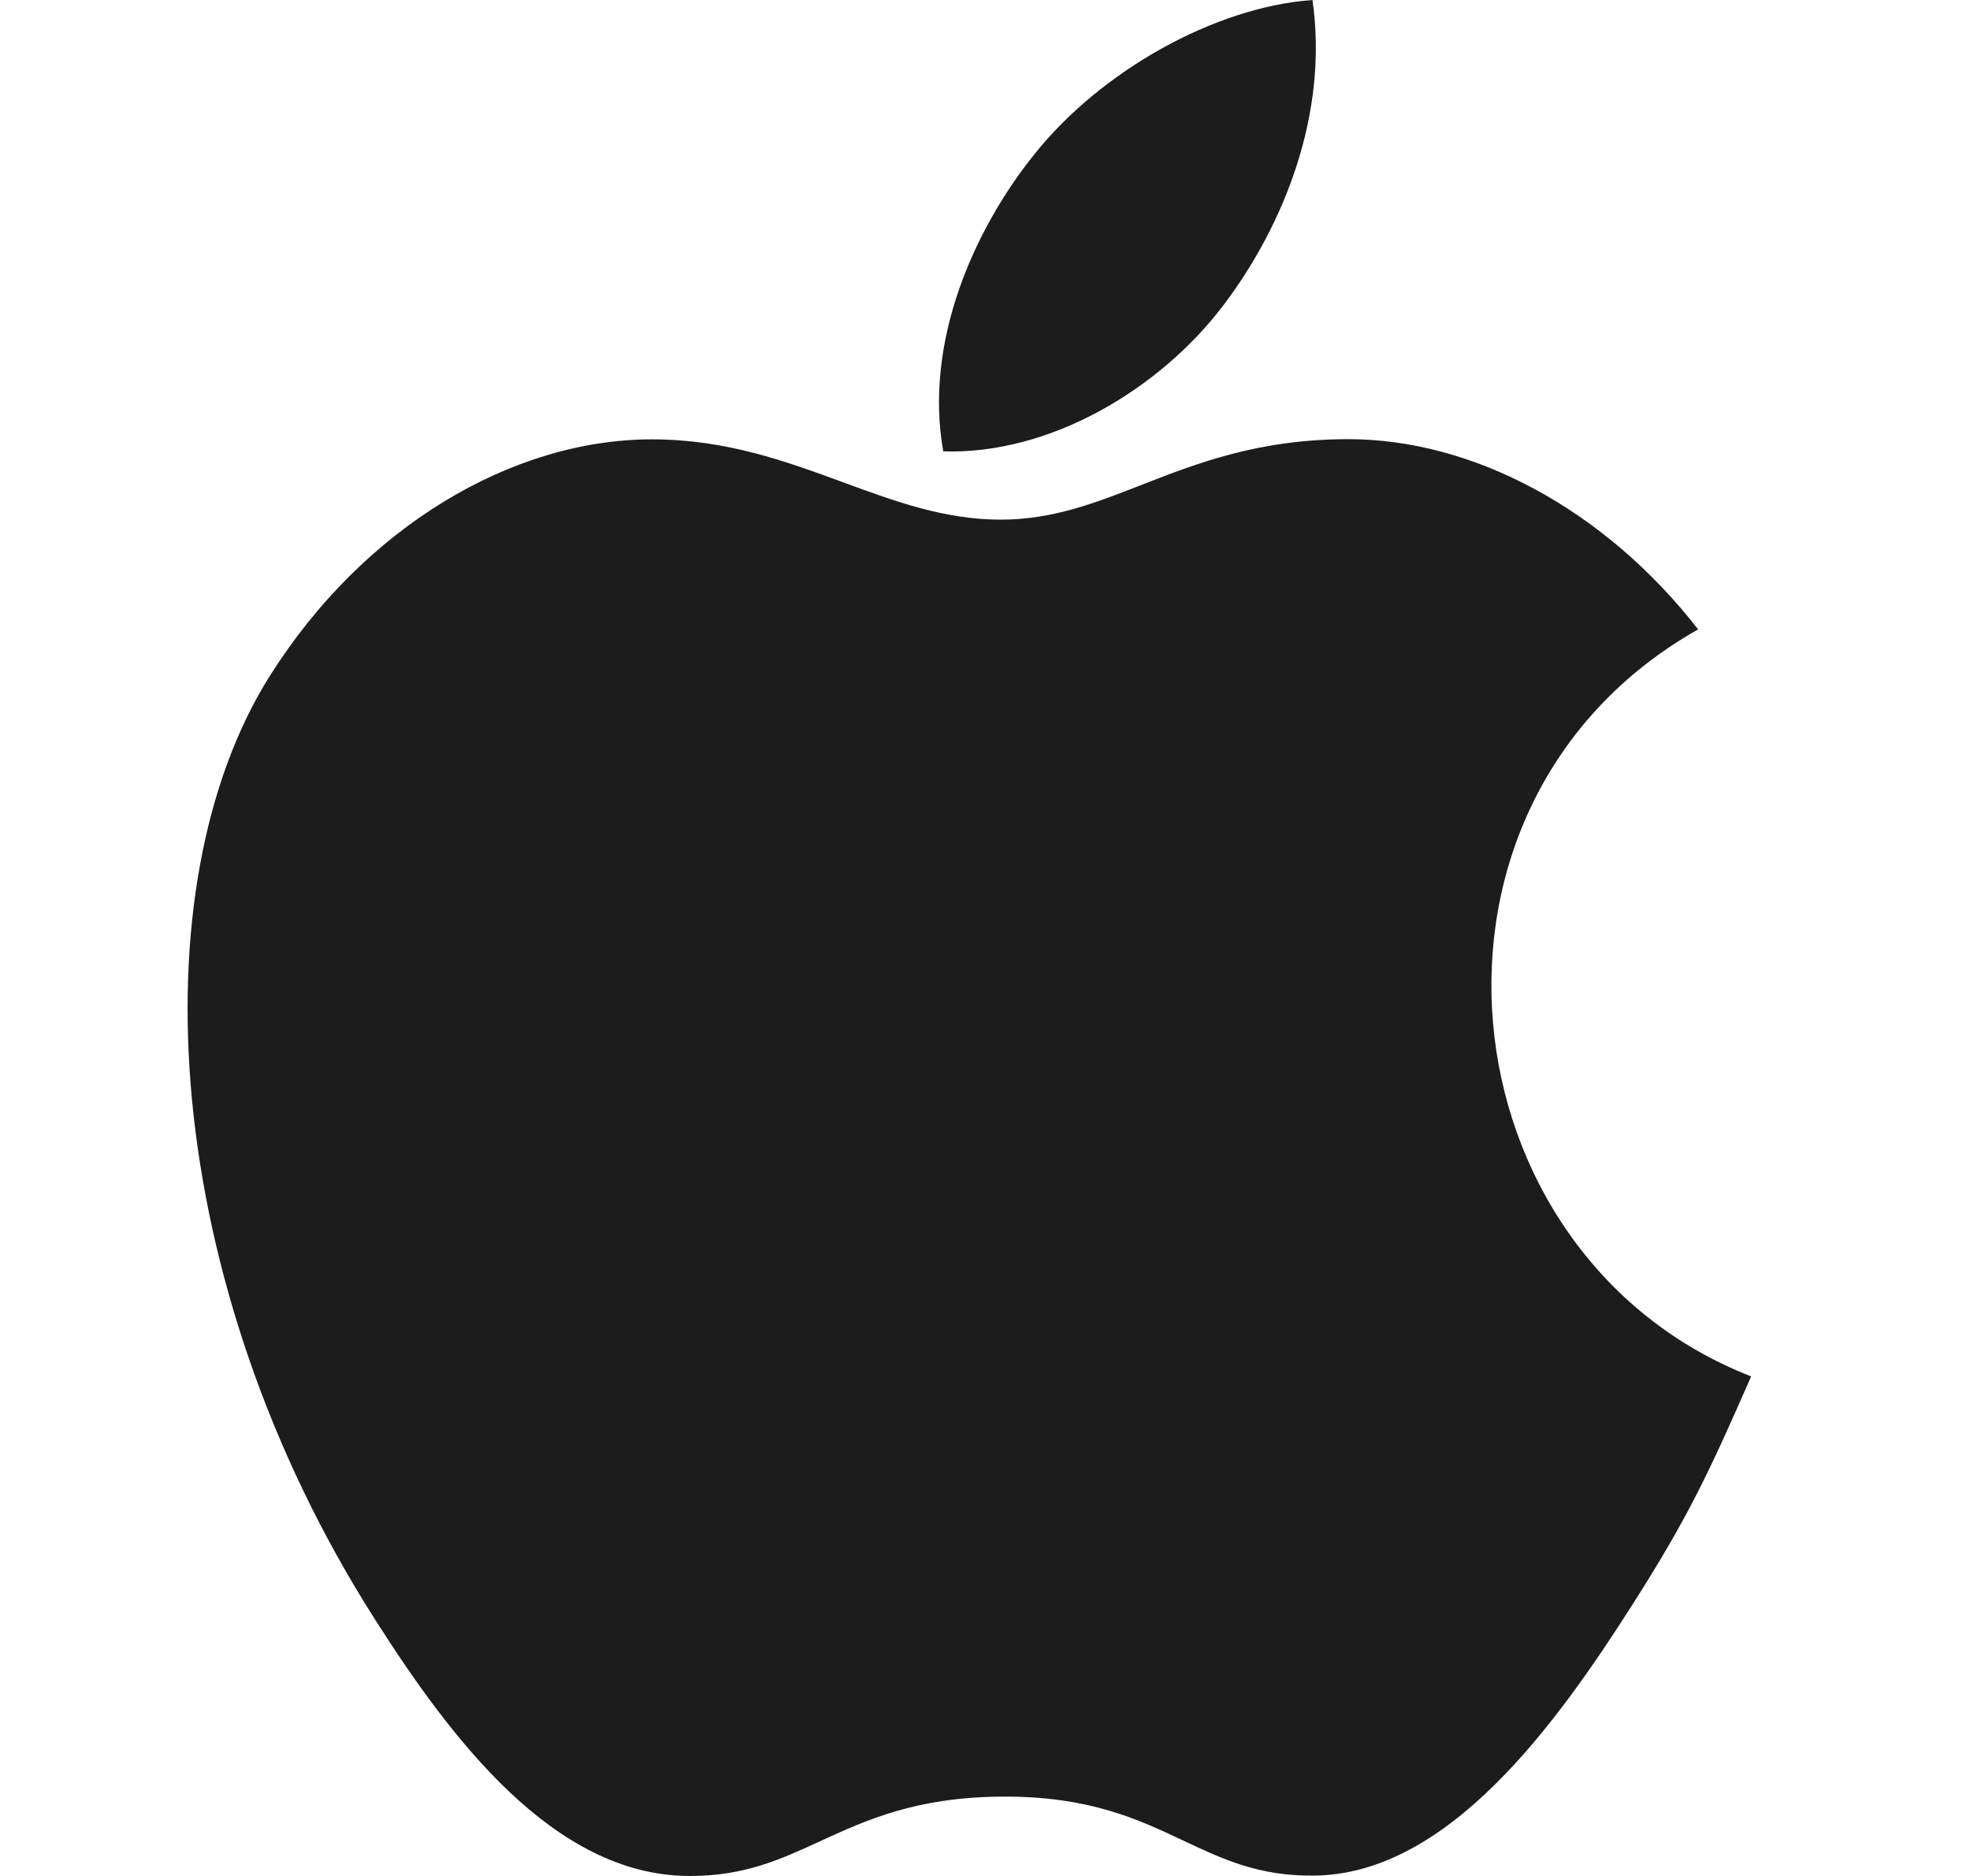 <svg width="21" height="20" viewBox="0 0 21 20" fill="none" xmlns="http://www.w3.org/2000/svg">
<path fill-rule="evenodd" clip-rule="evenodd" d="M13.991 0C14.165 1.215 13.683 2.405 13.047 3.247C12.366 4.15 11.192 4.849 10.055 4.812C9.848 3.649 10.379 2.451 11.026 1.645C11.735 0.756 12.951 0.074 13.991 0ZM17.407 17.099C17.993 16.178 18.212 15.713 18.667 14.674C15.357 13.384 14.827 8.561 18.102 6.71C17.103 5.426 15.699 4.682 14.374 4.682C13.419 4.682 12.765 4.937 12.17 5.169C11.675 5.363 11.22 5.54 10.668 5.54C10.071 5.54 9.542 5.346 8.988 5.142C8.38 4.919 7.741 4.684 6.949 4.684C5.462 4.684 3.879 5.615 2.875 7.208C1.464 9.45 1.705 13.666 3.993 17.258C4.81 18.543 5.903 19.987 7.332 20C7.925 20.006 8.319 19.825 8.746 19.628C9.235 19.404 9.766 19.159 10.686 19.154C11.611 19.149 12.134 19.396 12.616 19.624C13.032 19.82 13.418 20.003 14.006 19.996C15.436 19.985 16.589 18.384 17.407 17.099Z" fill="#1C1C1C"/>
</svg>
